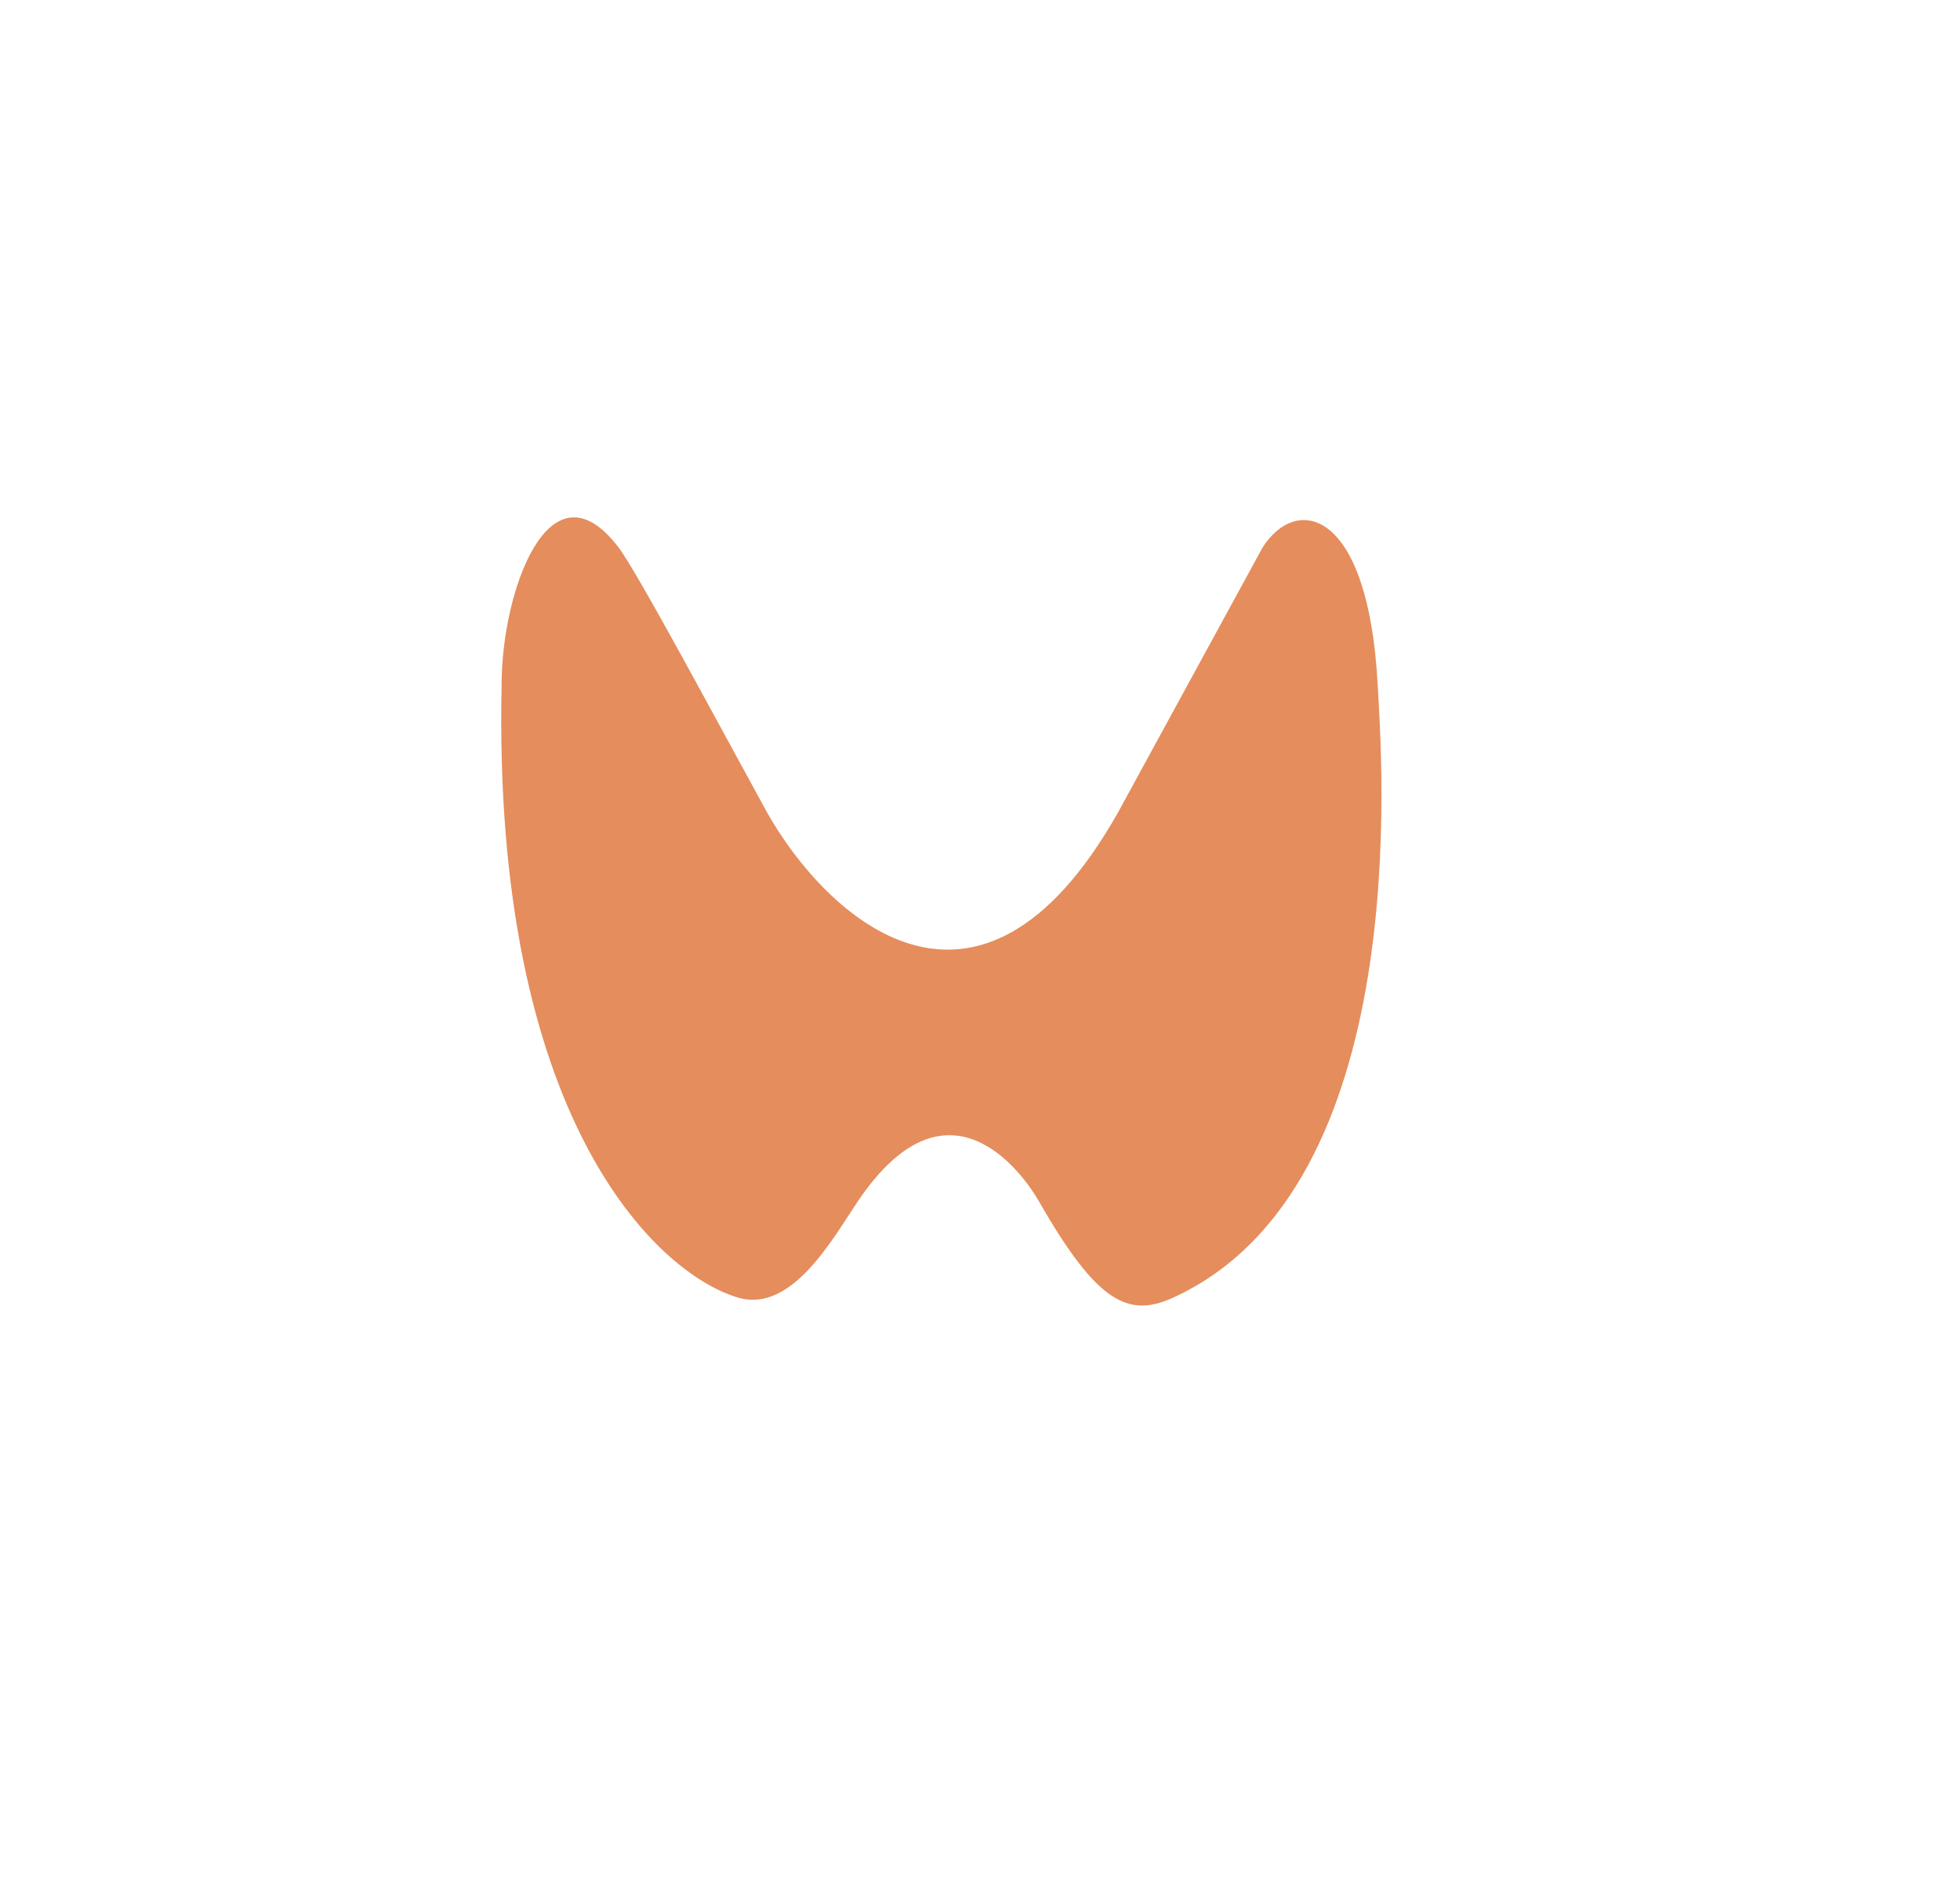 <svg width="106" height="102" viewBox="0 0 106 102" fill="none" xmlns="http://www.w3.org/2000/svg">
<g filter="url(#filter0_d_12241_29269)">
<path d="M10.73 45.535C8.744 23.894 23.749 8.821 47.404 8.821C76.694 8.821 79.676 19.642 90.433 36.775C107.728 64.32 75.562 96.603 41.976 88.517C15.938 82.249 13.212 72.587 10.73 45.535Z" fill="white"/>
</g>
<path d="M60.45 43.972C52.87 57.364 44.658 49.552 41.499 43.972C38.867 39.182 34.479 30.957 33.445 29.601C29.723 24.724 27.128 31.971 27.128 37.024C26.623 60.397 35.446 68.872 39.92 70.188C42.824 71.042 45.034 66.997 46.395 64.977C51.291 57.712 55.365 63.54 56.186 64.977C59.345 70.504 61.037 71.293 63.451 70.188C76.559 64.187 74.718 41.01 74.506 37.024C74 27.548 70.154 26.709 68.29 29.601L60.45 43.972Z" fill="#E58D5C"/>
<defs>
<filter id="filter0_d_12241_29269" x="0.554" y="0.821" width="104.711" height="100.96" filterUnits="userSpaceOnUse" color-interpolation-filters="sRGB">
<feFlood flood-opacity="0" result="BackgroundImageFix"/>
<feColorMatrix in="SourceAlpha" type="matrix" values="0 0 0 0 0 0 0 0 0 0 0 0 0 0 0 0 0 0 127 0" result="hardAlpha"/>
<feOffset dy="2"/>
<feGaussianBlur stdDeviation="5"/>
<feComposite in2="hardAlpha" operator="out"/>
<feColorMatrix type="matrix" values="0 0 0 0 0.6 0 0 0 0 0.6 0 0 0 0 0.6 0 0 0 0.2 0"/>
<feBlend mode="normal" in2="BackgroundImageFix" result="effect1_dropShadow_12241_29269"/>
<feBlend mode="normal" in="SourceGraphic" in2="effect1_dropShadow_12241_29269" result="shape"/>
</filter>
</defs>
</svg>
